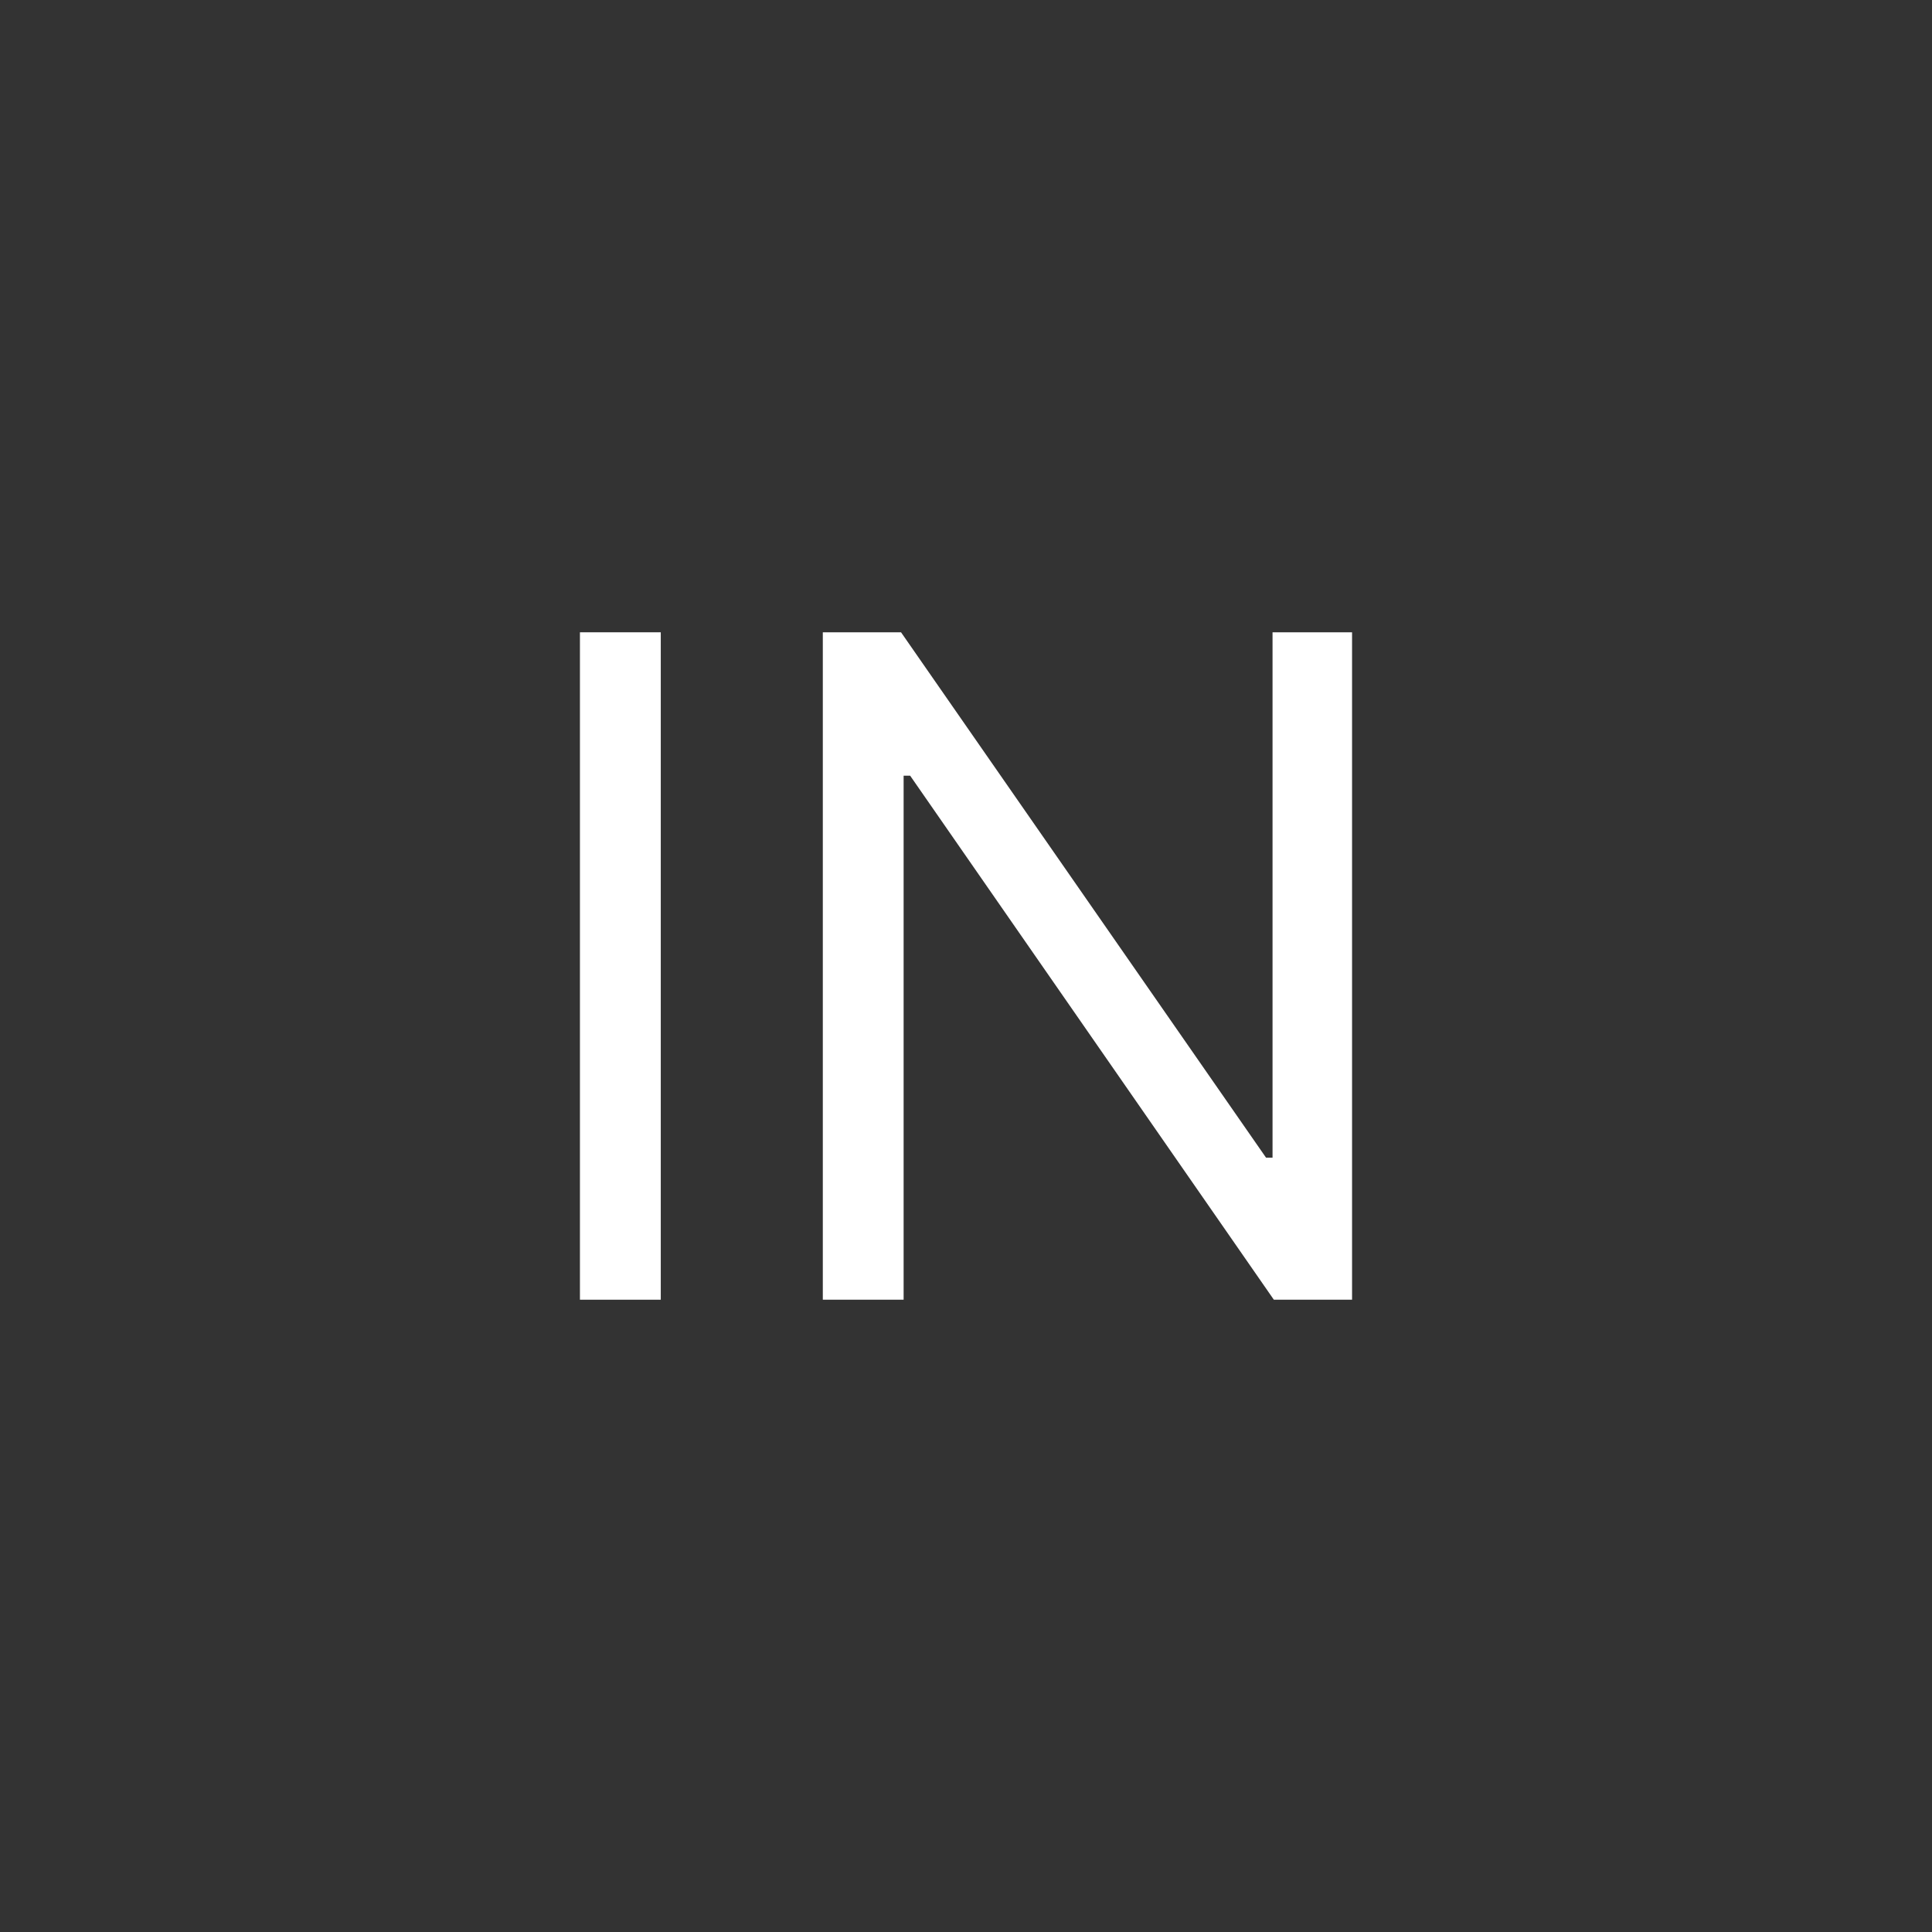 <svg width="80" height="80" viewBox="0 0 80 80" fill="none" xmlns="http://www.w3.org/2000/svg">
<rect x="0" y="0" width="80" height="80" fill="#333333" stroke="none"/>
<path d="M55.986 26.182V53.818H52.747L37.687 32.119H37.417V53.818H34.071V26.182H37.31L52.423 47.935H52.693V26.182H55.986Z" fill="white"/>
<path d="M27.361 26.182V53.818H24.014V26.182H27.361Z" fill="white"/>
</svg>
